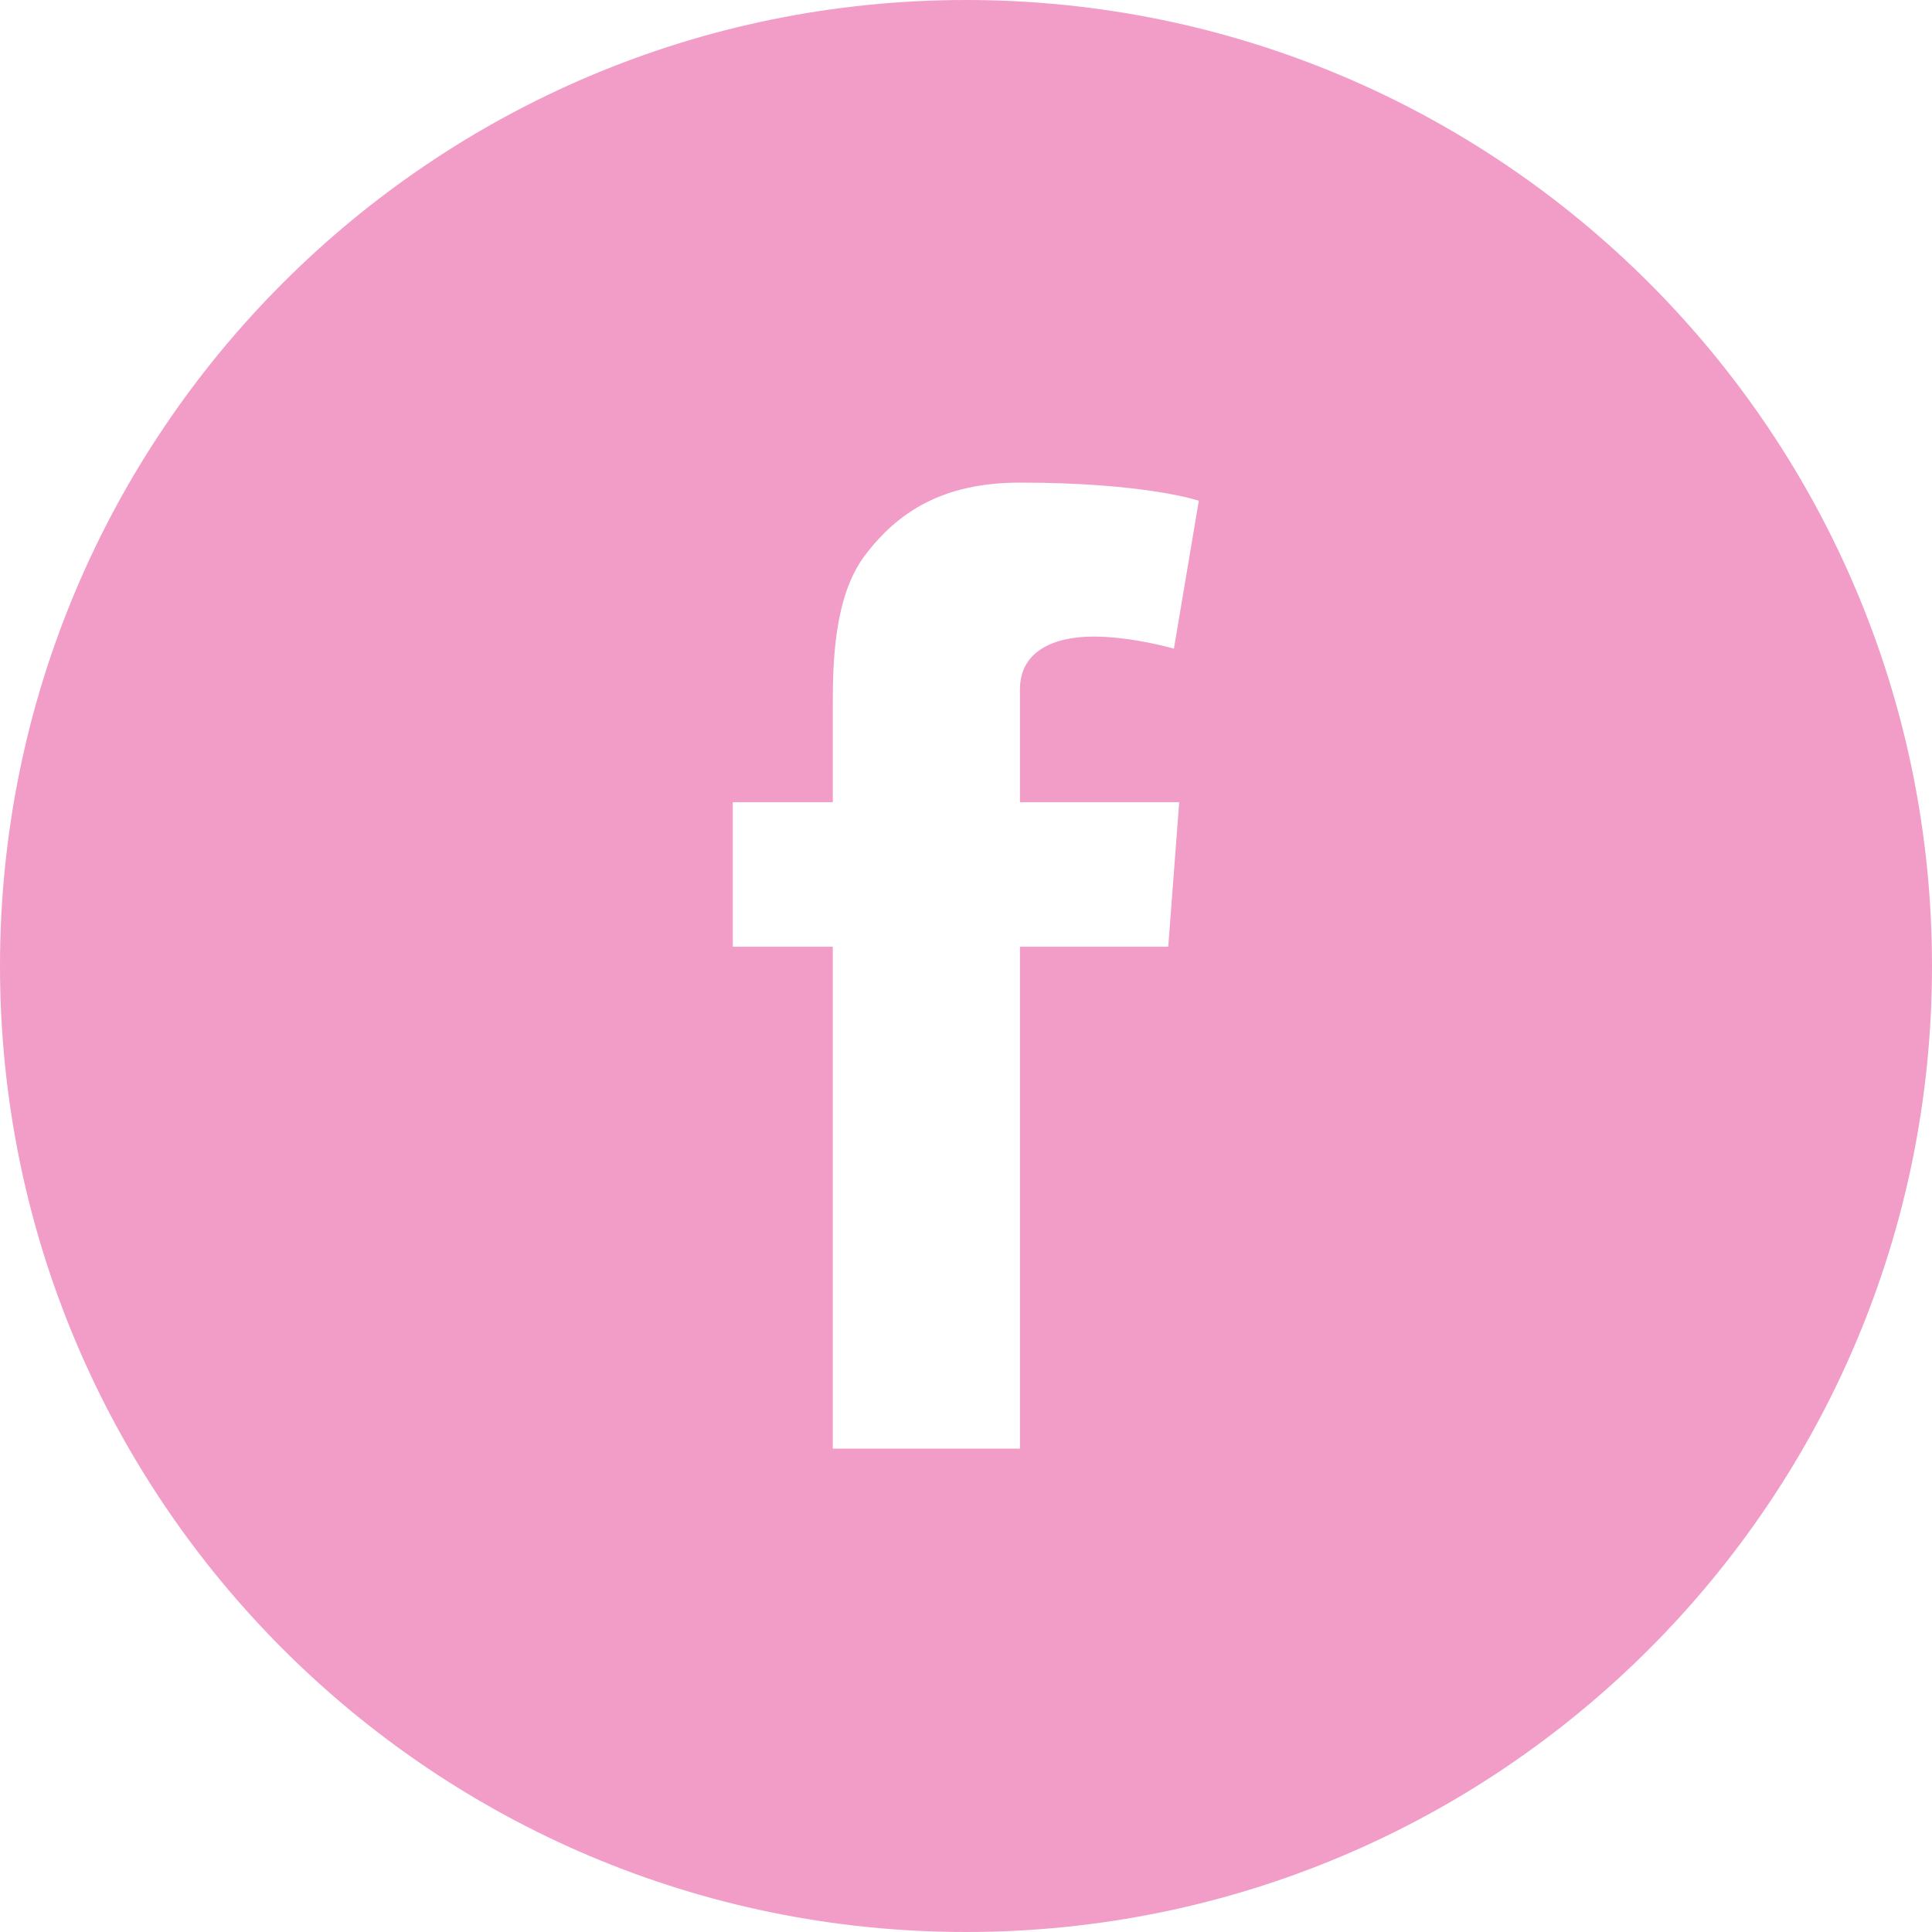 <?xml version="1.0" encoding="UTF-8"?> <svg xmlns="http://www.w3.org/2000/svg" xmlns:xlink="http://www.w3.org/1999/xlink" xmlns:xodm="http://www.corel.com/coreldraw/odm/2003" xml:space="preserve" width="285.75mm" height="285.75mm" version="1.1" style="shape-rendering:geometricPrecision; text-rendering:geometricPrecision; image-rendering:optimizeQuality; fill-rule:evenodd; clip-rule:evenodd" viewBox="0 0 28575 28575"> <defs> <style type="text/css"> .fil0 {fill:#F19DC7;fill-rule:nonzero} </style> </defs> <g id="Слой_x0020_1">  <path class="fil0" d="M14287.5 0c-7891.62,0 -14287.5,6395.9 -14287.5,14287.5 0,7891.6 6395.9,14287.5 14287.5,14287.5 7891.6,0 14287.5,-6395.9 14287.5,-14287.5 0,-7891.6 -6395.88,-14287.5 -14287.5,-14287.5zm3153.29 11865.32l-161.85 2137.55 -2193.35 0 0 7422.8 -2768.2 0 0 -7422.8 -1478.98 0 0 -2137.55 1478.98 0 0 -1434.34c0,-630.65 16.74,-1607.35 474.39,-2215.67 485.56,-641.82 1149.7,-1077.14 2293.81,-1077.14 1864.07,0 2645.42,267.89 2645.42,267.89l-368.34 2187.77c0,0 -613.92,-178.59 -1188.77,-178.59 -574.85,0 -1088.31,206.5 -1088.31,781.35l0 1668.74 2355.2 -0.01z"></path> </g> </svg> 